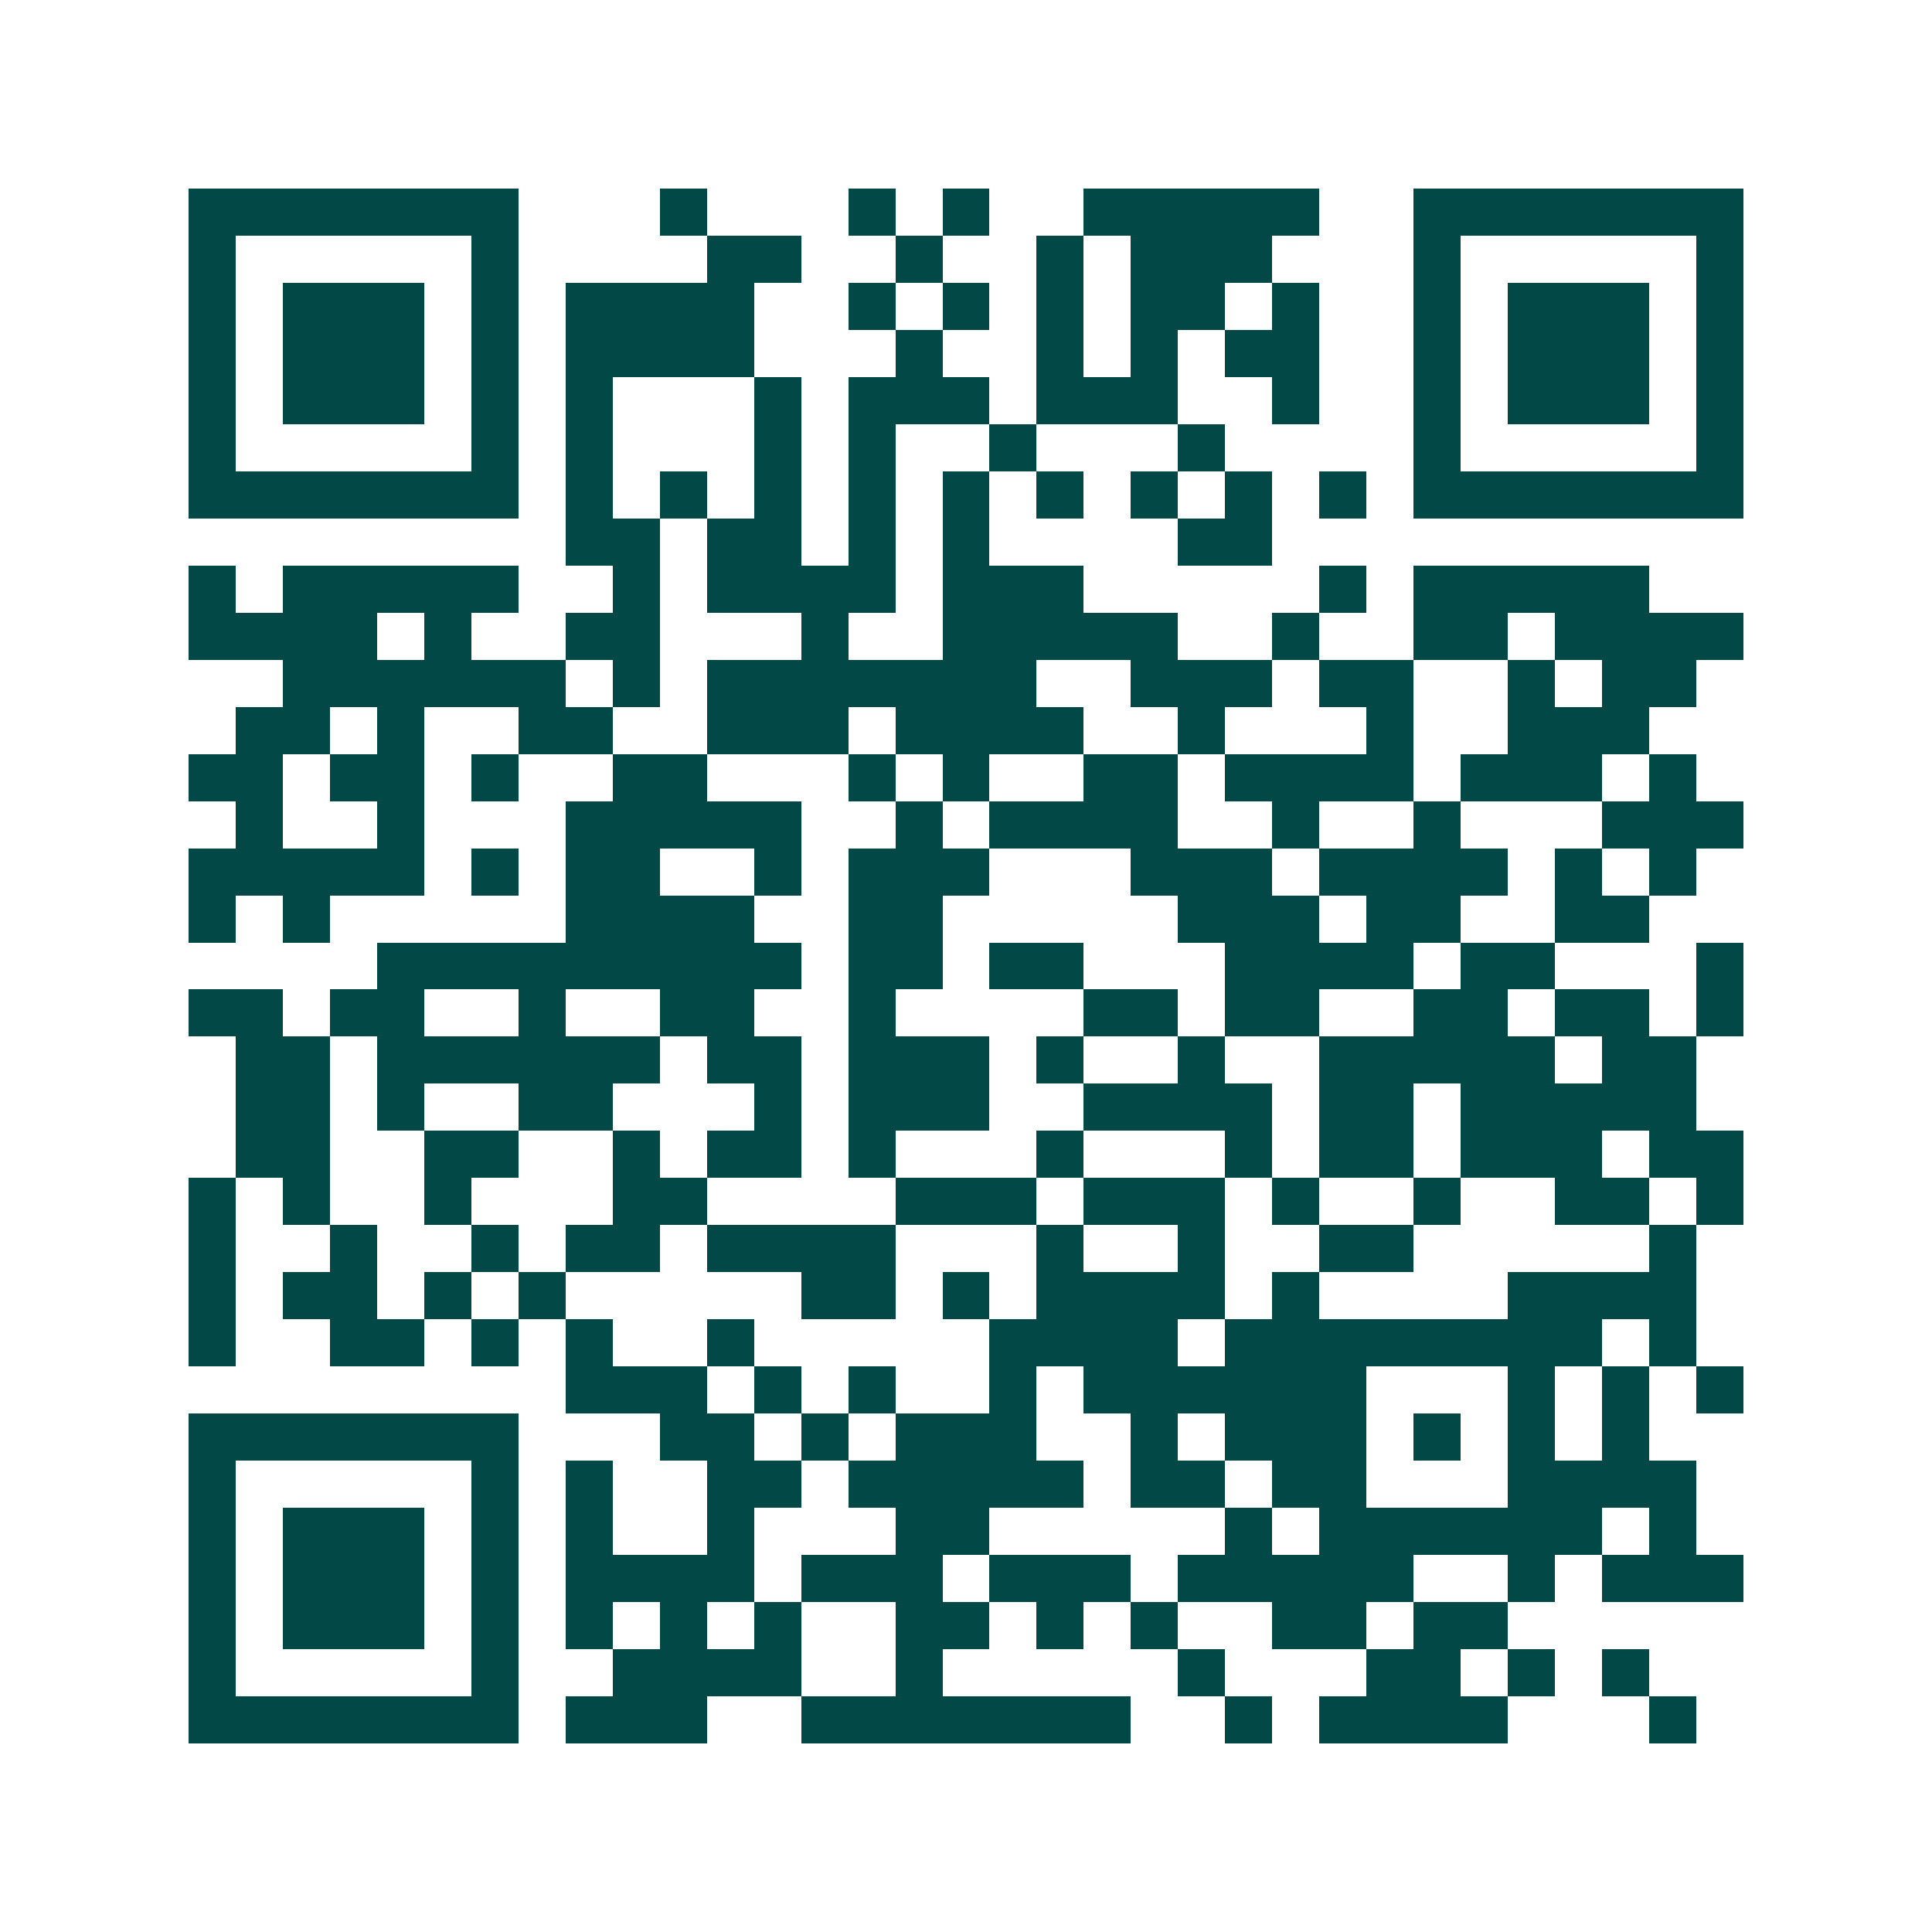 <svg xmlns="http://www.w3.org/2000/svg" width="200" height="200" viewBox="0 0 41 41" shape-rendering="crispEdges"><path fill="#ffffff" d="M0 0h41v41H0z"/><path stroke="#014847" d="M4 4.5h7m3 0h1m3 0h1m1 0h1m2 0h5m2 0h7M4 5.5h1m5 0h1m4 0h2m2 0h1m2 0h1m1 0h3m3 0h1m5 0h1M4 6.5h1m1 0h3m1 0h1m1 0h4m2 0h1m1 0h1m1 0h1m1 0h2m1 0h1m2 0h1m1 0h3m1 0h1M4 7.5h1m1 0h3m1 0h1m1 0h4m3 0h1m2 0h1m1 0h1m1 0h2m2 0h1m1 0h3m1 0h1M4 8.5h1m1 0h3m1 0h1m1 0h1m3 0h1m1 0h3m1 0h3m2 0h1m2 0h1m1 0h3m1 0h1M4 9.5h1m5 0h1m1 0h1m3 0h1m1 0h1m2 0h1m3 0h1m4 0h1m5 0h1M4 10.5h7m1 0h1m1 0h1m1 0h1m1 0h1m1 0h1m1 0h1m1 0h1m1 0h1m1 0h1m1 0h7M12 11.5h2m1 0h2m1 0h1m1 0h1m4 0h2M4 12.5h1m1 0h5m2 0h1m1 0h4m1 0h3m5 0h1m1 0h5M4 13.5h4m1 0h1m2 0h2m3 0h1m2 0h5m2 0h1m2 0h2m1 0h4M6 14.5h6m1 0h1m1 0h7m2 0h3m1 0h2m2 0h1m1 0h2M5 15.5h2m1 0h1m2 0h2m2 0h3m1 0h4m2 0h1m3 0h1m2 0h3M4 16.5h2m1 0h2m1 0h1m2 0h2m3 0h1m1 0h1m2 0h2m1 0h4m1 0h3m1 0h1M5 17.5h1m2 0h1m3 0h5m2 0h1m1 0h4m2 0h1m2 0h1m3 0h3M4 18.5h5m1 0h1m1 0h2m2 0h1m1 0h3m3 0h3m1 0h4m1 0h1m1 0h1M4 19.5h1m1 0h1m5 0h4m2 0h2m5 0h3m1 0h2m2 0h2M8 20.5h9m1 0h2m1 0h2m3 0h4m1 0h2m3 0h1M4 21.5h2m1 0h2m2 0h1m2 0h2m2 0h1m4 0h2m1 0h2m2 0h2m1 0h2m1 0h1M5 22.5h2m1 0h6m1 0h2m1 0h3m1 0h1m2 0h1m2 0h5m1 0h2M5 23.5h2m1 0h1m2 0h2m3 0h1m1 0h3m2 0h4m1 0h2m1 0h5M5 24.5h2m2 0h2m2 0h1m1 0h2m1 0h1m3 0h1m3 0h1m1 0h2m1 0h3m1 0h2M4 25.5h1m1 0h1m2 0h1m3 0h2m4 0h3m1 0h3m1 0h1m2 0h1m2 0h2m1 0h1M4 26.5h1m2 0h1m2 0h1m1 0h2m1 0h4m3 0h1m2 0h1m2 0h2m5 0h1M4 27.5h1m1 0h2m1 0h1m1 0h1m5 0h2m1 0h1m1 0h4m1 0h1m4 0h4M4 28.5h1m2 0h2m1 0h1m1 0h1m2 0h1m5 0h4m1 0h8m1 0h1M12 29.5h3m1 0h1m1 0h1m2 0h1m1 0h6m3 0h1m1 0h1m1 0h1M4 30.5h7m3 0h2m1 0h1m1 0h3m2 0h1m1 0h3m1 0h1m1 0h1m1 0h1M4 31.5h1m5 0h1m1 0h1m2 0h2m1 0h5m1 0h2m1 0h2m3 0h4M4 32.5h1m1 0h3m1 0h1m1 0h1m2 0h1m3 0h2m5 0h1m1 0h6m1 0h1M4 33.5h1m1 0h3m1 0h1m1 0h4m1 0h3m1 0h3m1 0h5m2 0h1m1 0h3M4 34.5h1m1 0h3m1 0h1m1 0h1m1 0h1m1 0h1m2 0h2m1 0h1m1 0h1m2 0h2m1 0h2M4 35.5h1m5 0h1m2 0h4m2 0h1m5 0h1m3 0h2m1 0h1m1 0h1M4 36.5h7m1 0h3m2 0h7m2 0h1m1 0h4m3 0h1"/></svg>
